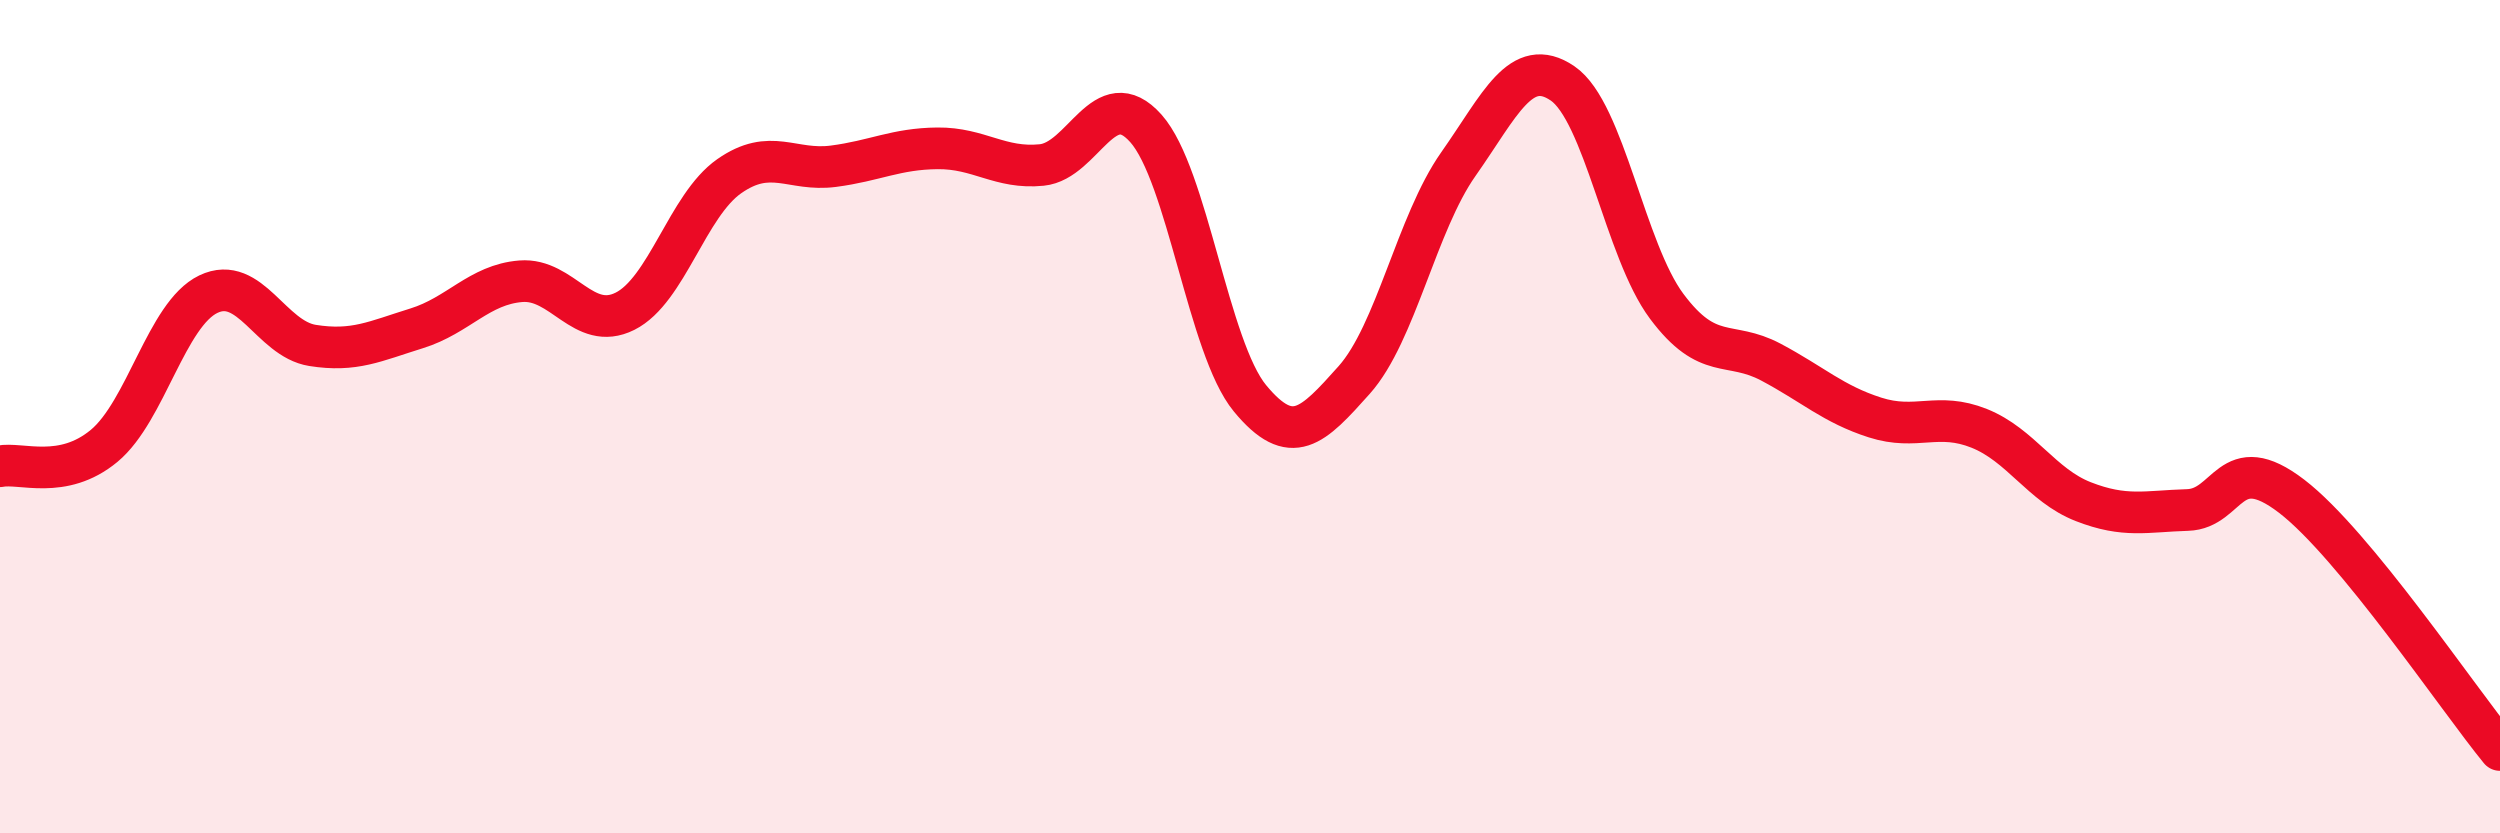 
    <svg width="60" height="20" viewBox="0 0 60 20" xmlns="http://www.w3.org/2000/svg">
      <path
        d="M 0,11.19 C 0.5,11.09 1.5,11.53 2.5,10.7 C 3.5,9.87 4,7.54 5,7.06 C 6,6.58 6.5,8.13 7.5,8.29 C 8.5,8.45 9,8.19 10,7.88 C 11,7.57 11.5,6.83 12.5,6.75 C 13.5,6.67 14,7.97 15,7.47 C 16,6.97 16.5,4.93 17.5,4.23 C 18.5,3.53 19,4.12 20,3.99 C 21,3.86 21.5,3.57 22.5,3.56 C 23.5,3.55 24,4.06 25,3.96 C 26,3.86 26.5,1.96 27.5,3.08 C 28.5,4.2 29,8.35 30,9.56 C 31,10.77 31.5,10.24 32.5,9.12 C 33.5,8 34,5.36 35,3.94 C 36,2.52 36.5,1.32 37.5,2 C 38.5,2.68 39,6.01 40,7.35 C 41,8.69 41.5,8.16 42.5,8.69 C 43.5,9.22 44,9.7 45,10.02 C 46,10.34 46.5,9.88 47.5,10.28 C 48.5,10.68 49,11.65 50,12.04 C 51,12.43 51.5,12.27 52.5,12.24 C 53.5,12.21 53.5,10.76 55,11.91 C 56.5,13.06 59,16.78 60,18L60 20L0 20Z"
        fill="#EB0A25"
        opacity="0.1"
        stroke-linecap="round"
        stroke-linejoin="round"
      />
      <path
        d="M 0,11.19 C 0.5,11.09 1.5,11.53 2.5,10.7 C 3.5,9.87 4,7.54 5,7.06 C 6,6.58 6.5,8.13 7.5,8.29 C 8.5,8.45 9,8.19 10,7.88 C 11,7.57 11.5,6.83 12.5,6.75 C 13.5,6.67 14,7.97 15,7.47 C 16,6.97 16.5,4.93 17.5,4.23 C 18.5,3.53 19,4.12 20,3.99 C 21,3.86 21.5,3.57 22.5,3.56 C 23.5,3.55 24,4.06 25,3.96 C 26,3.86 26.5,1.96 27.5,3.08 C 28.5,4.2 29,8.35 30,9.56 C 31,10.77 31.5,10.24 32.5,9.12 C 33.5,8 34,5.36 35,3.94 C 36,2.52 36.5,1.32 37.5,2 C 38.5,2.68 39,6.01 40,7.35 C 41,8.69 41.5,8.16 42.5,8.69 C 43.5,9.22 44,9.7 45,10.02 C 46,10.34 46.5,9.88 47.5,10.28 C 48.5,10.68 49,11.65 50,12.04 C 51,12.43 51.5,12.27 52.5,12.24 C 53.5,12.21 53.5,10.76 55,11.91 C 56.5,13.06 59,16.78 60,18"
        stroke="#EB0A25"
        stroke-width="1"
        fill="none"
        stroke-linecap="round"
        stroke-linejoin="round"
      />
    </svg>
  